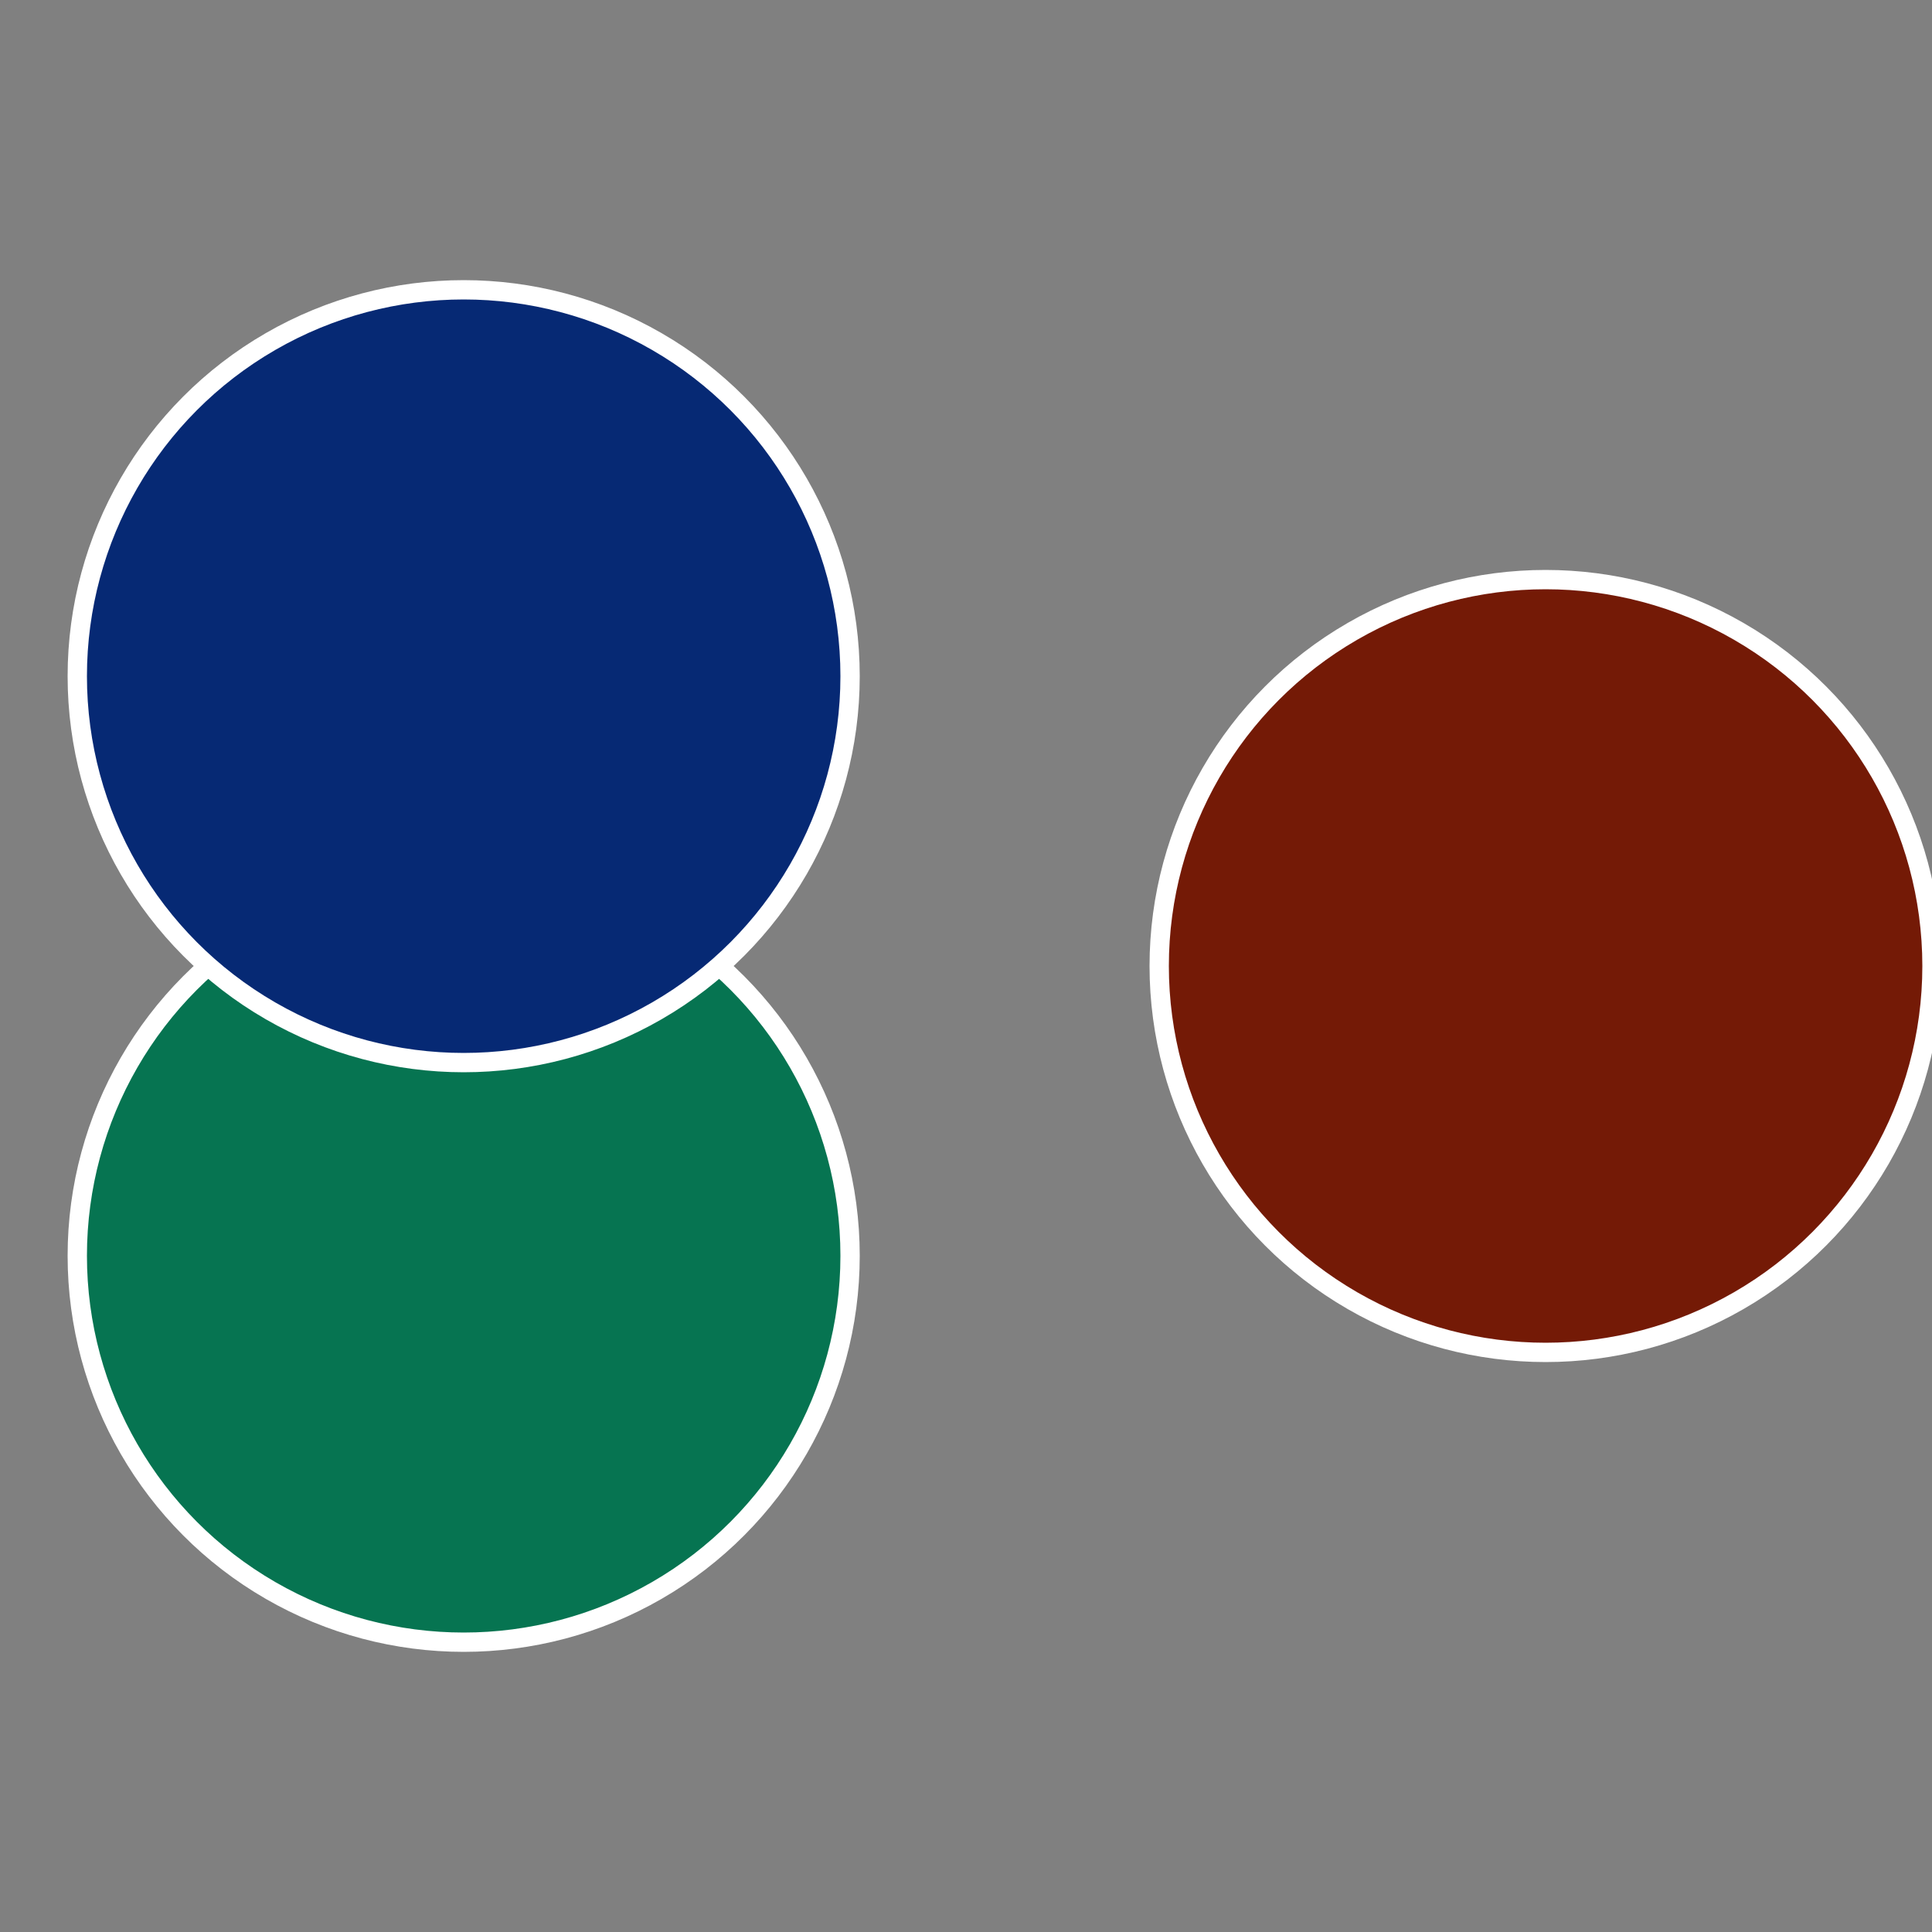 <?xml version="1.0" standalone="no"?>
<svg width="500" height="500" viewBox="-1 -1 2 2" xmlns="http://www.w3.org/2000/svg">
 
                <rect x="-1" y="-1" width="2" height="2" fill="#808080" stroke="none"/>
 
                <circle cx="0.6" cy="0" r="0.4" fill="#741a06" stroke="#fff" stroke-width="1%" />
             
                <circle cx="-0.52" cy="0.3" r="0.4" fill="#067451" stroke="#fff" stroke-width="1%" />
             
                <circle cx="-0.52" cy="-0.3" r="0.4" fill="#062974" stroke="#fff" stroke-width="1%" />
            </svg>
